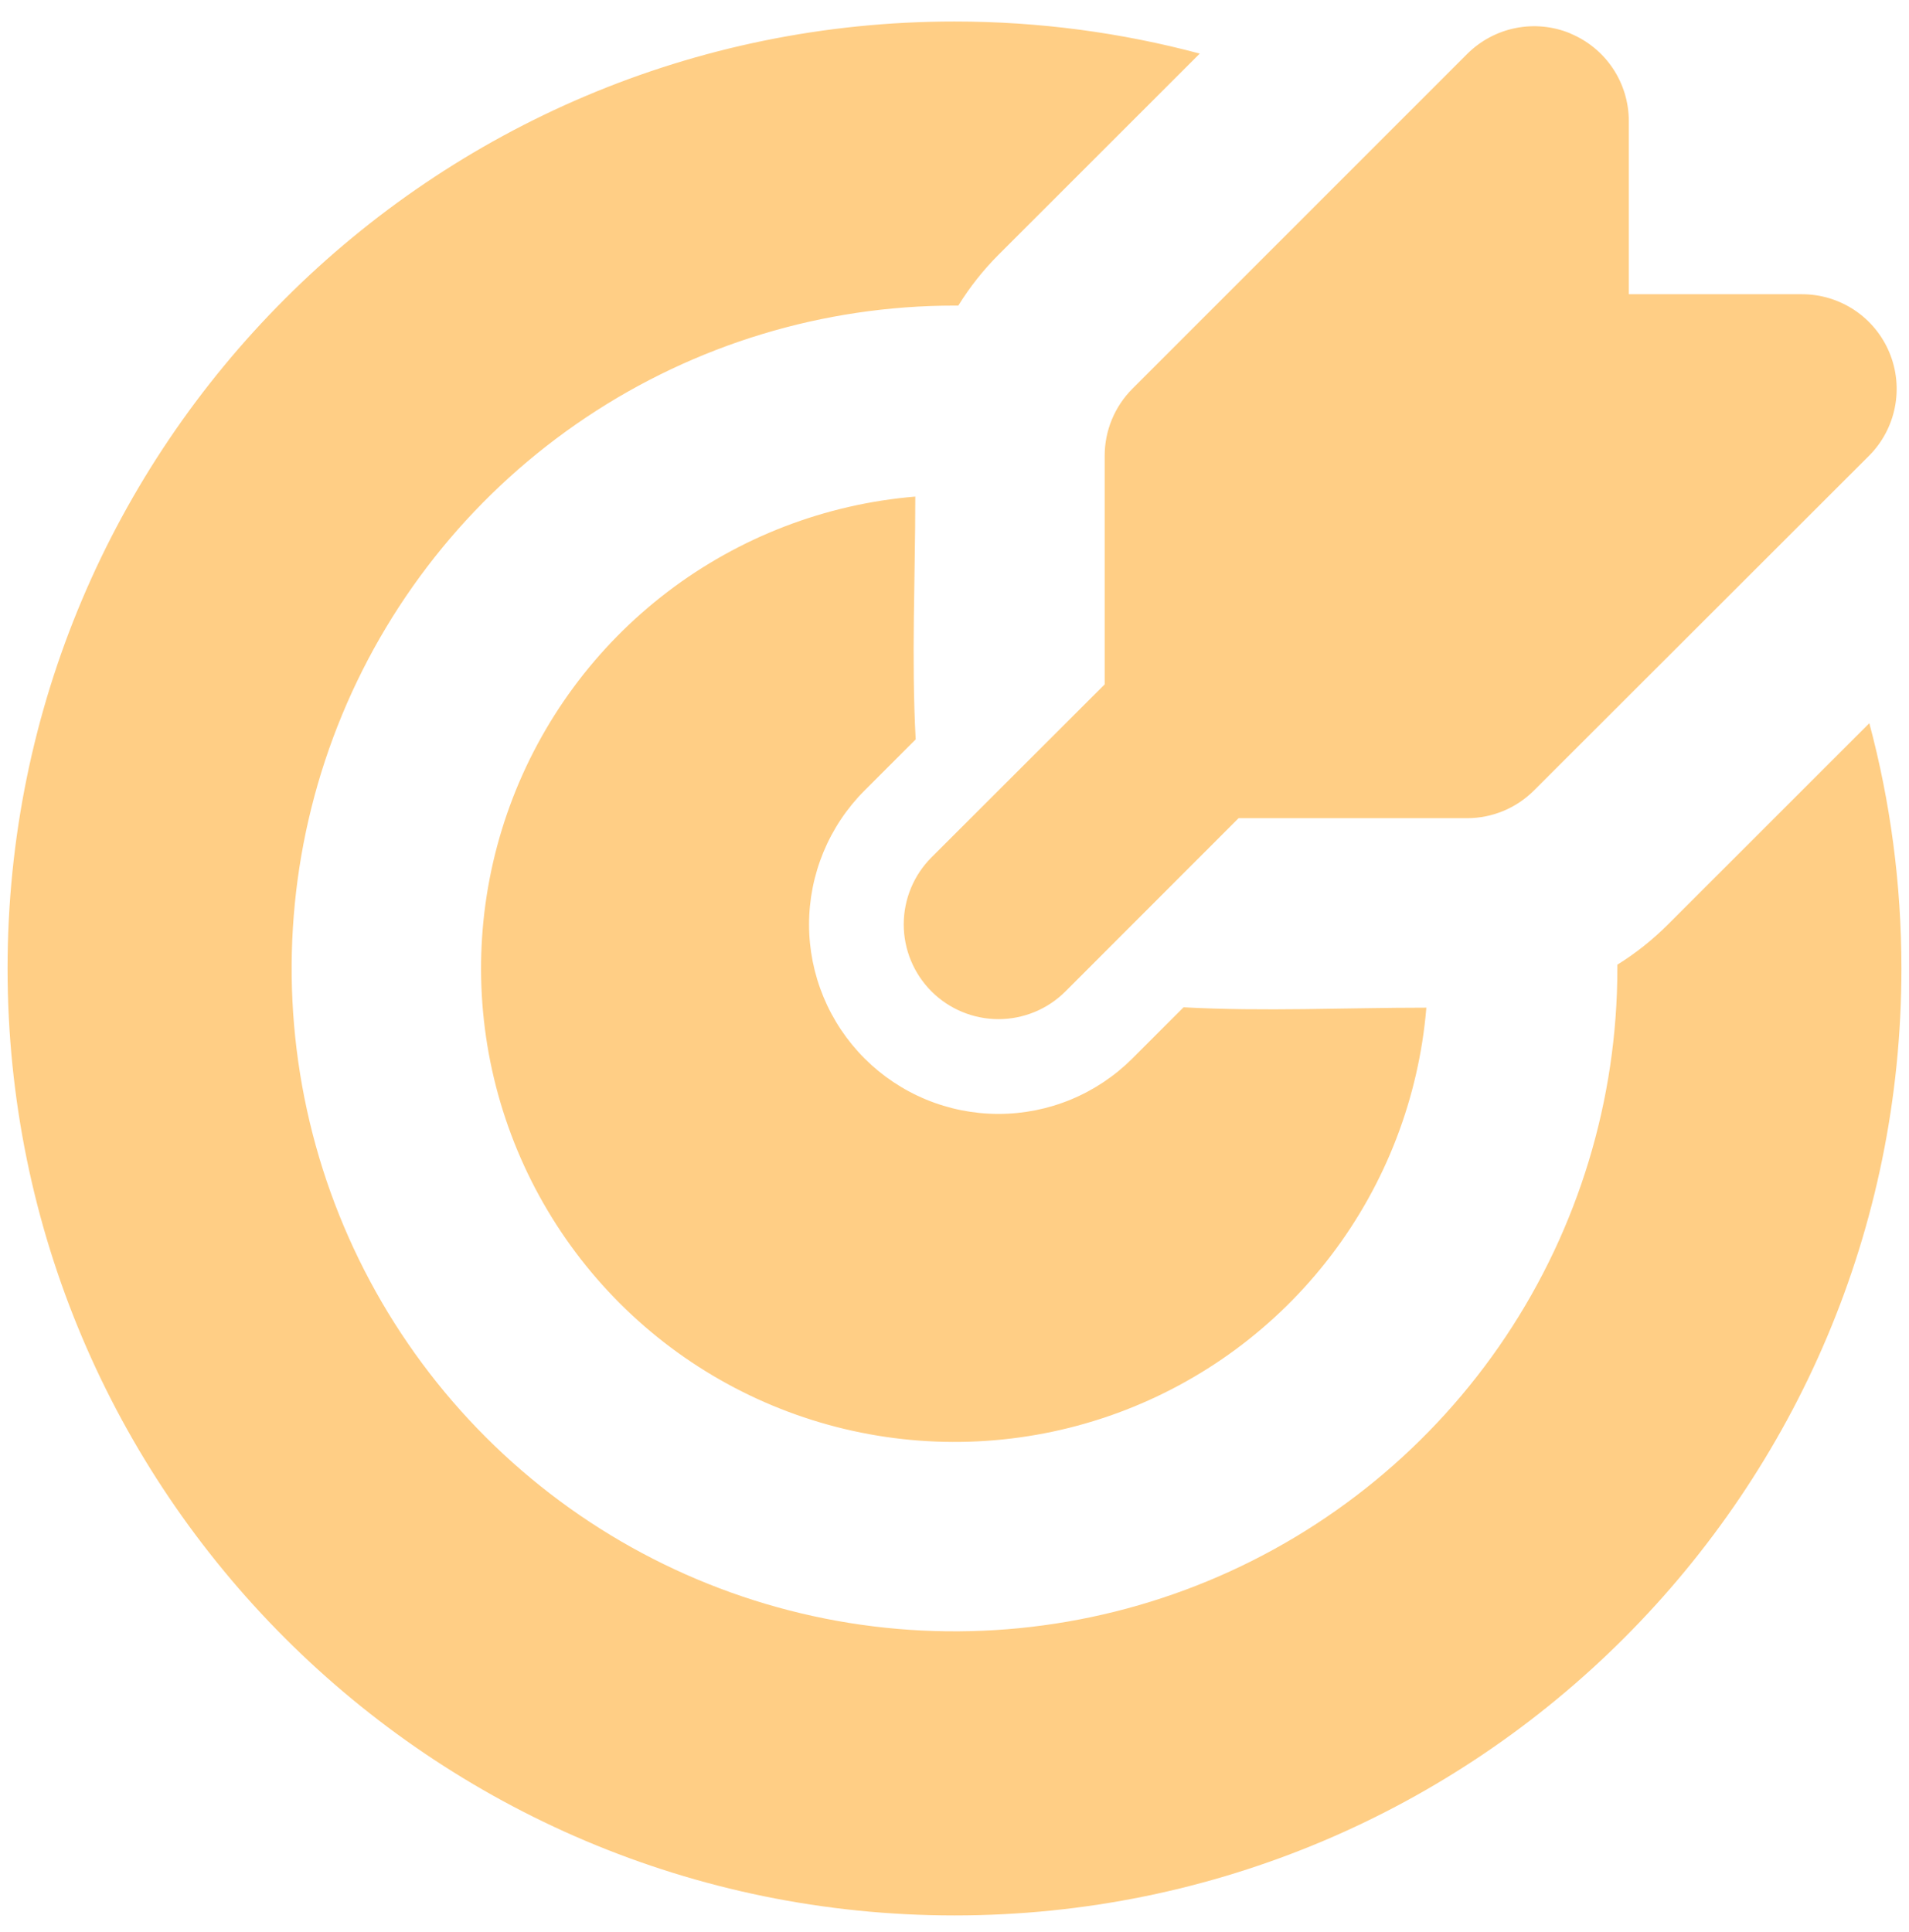 <svg width="84" height="85" viewBox="0 0 84 85" fill="none" xmlns="http://www.w3.org/2000/svg">
<path d="M42 0.946C45.733 0.946 49.35 1.438 52.792 2.358L43.933 11.213C43.261 11.887 42.669 12.636 42.167 13.446H42C36.231 13.446 30.592 15.156 25.796 18.361C20.999 21.566 17.261 26.121 15.053 31.451C12.846 36.78 12.268 42.645 13.394 48.303C14.519 53.96 17.297 59.157 21.376 63.236C25.455 67.316 30.652 70.093 36.31 71.219C41.968 72.344 47.832 71.766 53.162 69.559C58.491 67.351 63.046 63.613 66.251 58.817C69.456 54.02 71.167 48.381 71.167 42.612V42.446C71.972 41.946 72.715 41.356 73.396 40.675L82.254 31.821C83.175 35.263 83.667 38.879 83.667 42.612C83.667 65.625 65.013 84.279 42 84.279C18.988 84.279 0.333 65.625 0.333 42.612C0.333 19.6 18.988 0.946 42 0.946ZM40.275 21.85C40.275 25.396 40.1 28.992 40.292 32.533L38.042 34.783C37.268 35.557 36.654 36.476 36.235 37.487C35.816 38.499 35.6 39.583 35.6 40.677C35.6 41.772 35.816 42.855 36.235 43.867C36.654 44.878 37.268 45.797 38.042 46.571C38.816 47.345 39.734 47.959 40.746 48.378C41.757 48.797 42.841 49.012 43.935 49.012C45.03 49.012 46.114 48.797 47.125 48.378C48.136 47.959 49.055 47.345 49.829 46.571L52.079 44.321C55.621 44.513 59.212 44.337 62.763 44.337C62.433 48.297 60.979 52.08 58.57 55.24C56.161 58.401 52.899 60.806 49.169 62.173C45.438 63.54 41.394 63.812 37.514 62.956C33.633 62.1 30.079 60.153 27.269 57.343C24.46 54.533 22.512 50.979 21.656 47.099C20.801 43.219 21.072 39.175 22.439 35.444C23.806 31.713 26.212 28.451 29.372 26.042C32.532 23.634 36.315 22.179 40.275 21.85ZM69.1 1.475C69.861 1.79 70.511 2.324 70.968 3.008C71.426 3.693 71.67 4.498 71.671 5.321V12.946H79.292C80.116 12.946 80.921 13.191 81.606 13.648C82.291 14.106 82.825 14.757 83.14 15.518C83.456 16.279 83.538 17.117 83.377 17.925C83.217 18.733 82.82 19.476 82.237 20.058L67.5 34.779C66.719 35.561 65.659 36 64.554 36H54.5L46.883 43.621C46.102 44.403 45.041 44.842 43.935 44.842C42.83 44.842 41.769 44.403 40.987 43.621C40.206 42.839 39.766 41.779 39.766 40.673C39.766 39.567 40.206 38.507 40.987 37.725L48.608 30.113V20.054C48.608 19.506 48.715 18.964 48.925 18.458C49.135 17.951 49.442 17.491 49.829 17.104L64.558 2.375C65.141 1.792 65.884 1.395 66.692 1.234C67.5 1.073 68.338 1.155 69.1 1.471" fill="#FFCE85"/>
</svg>
